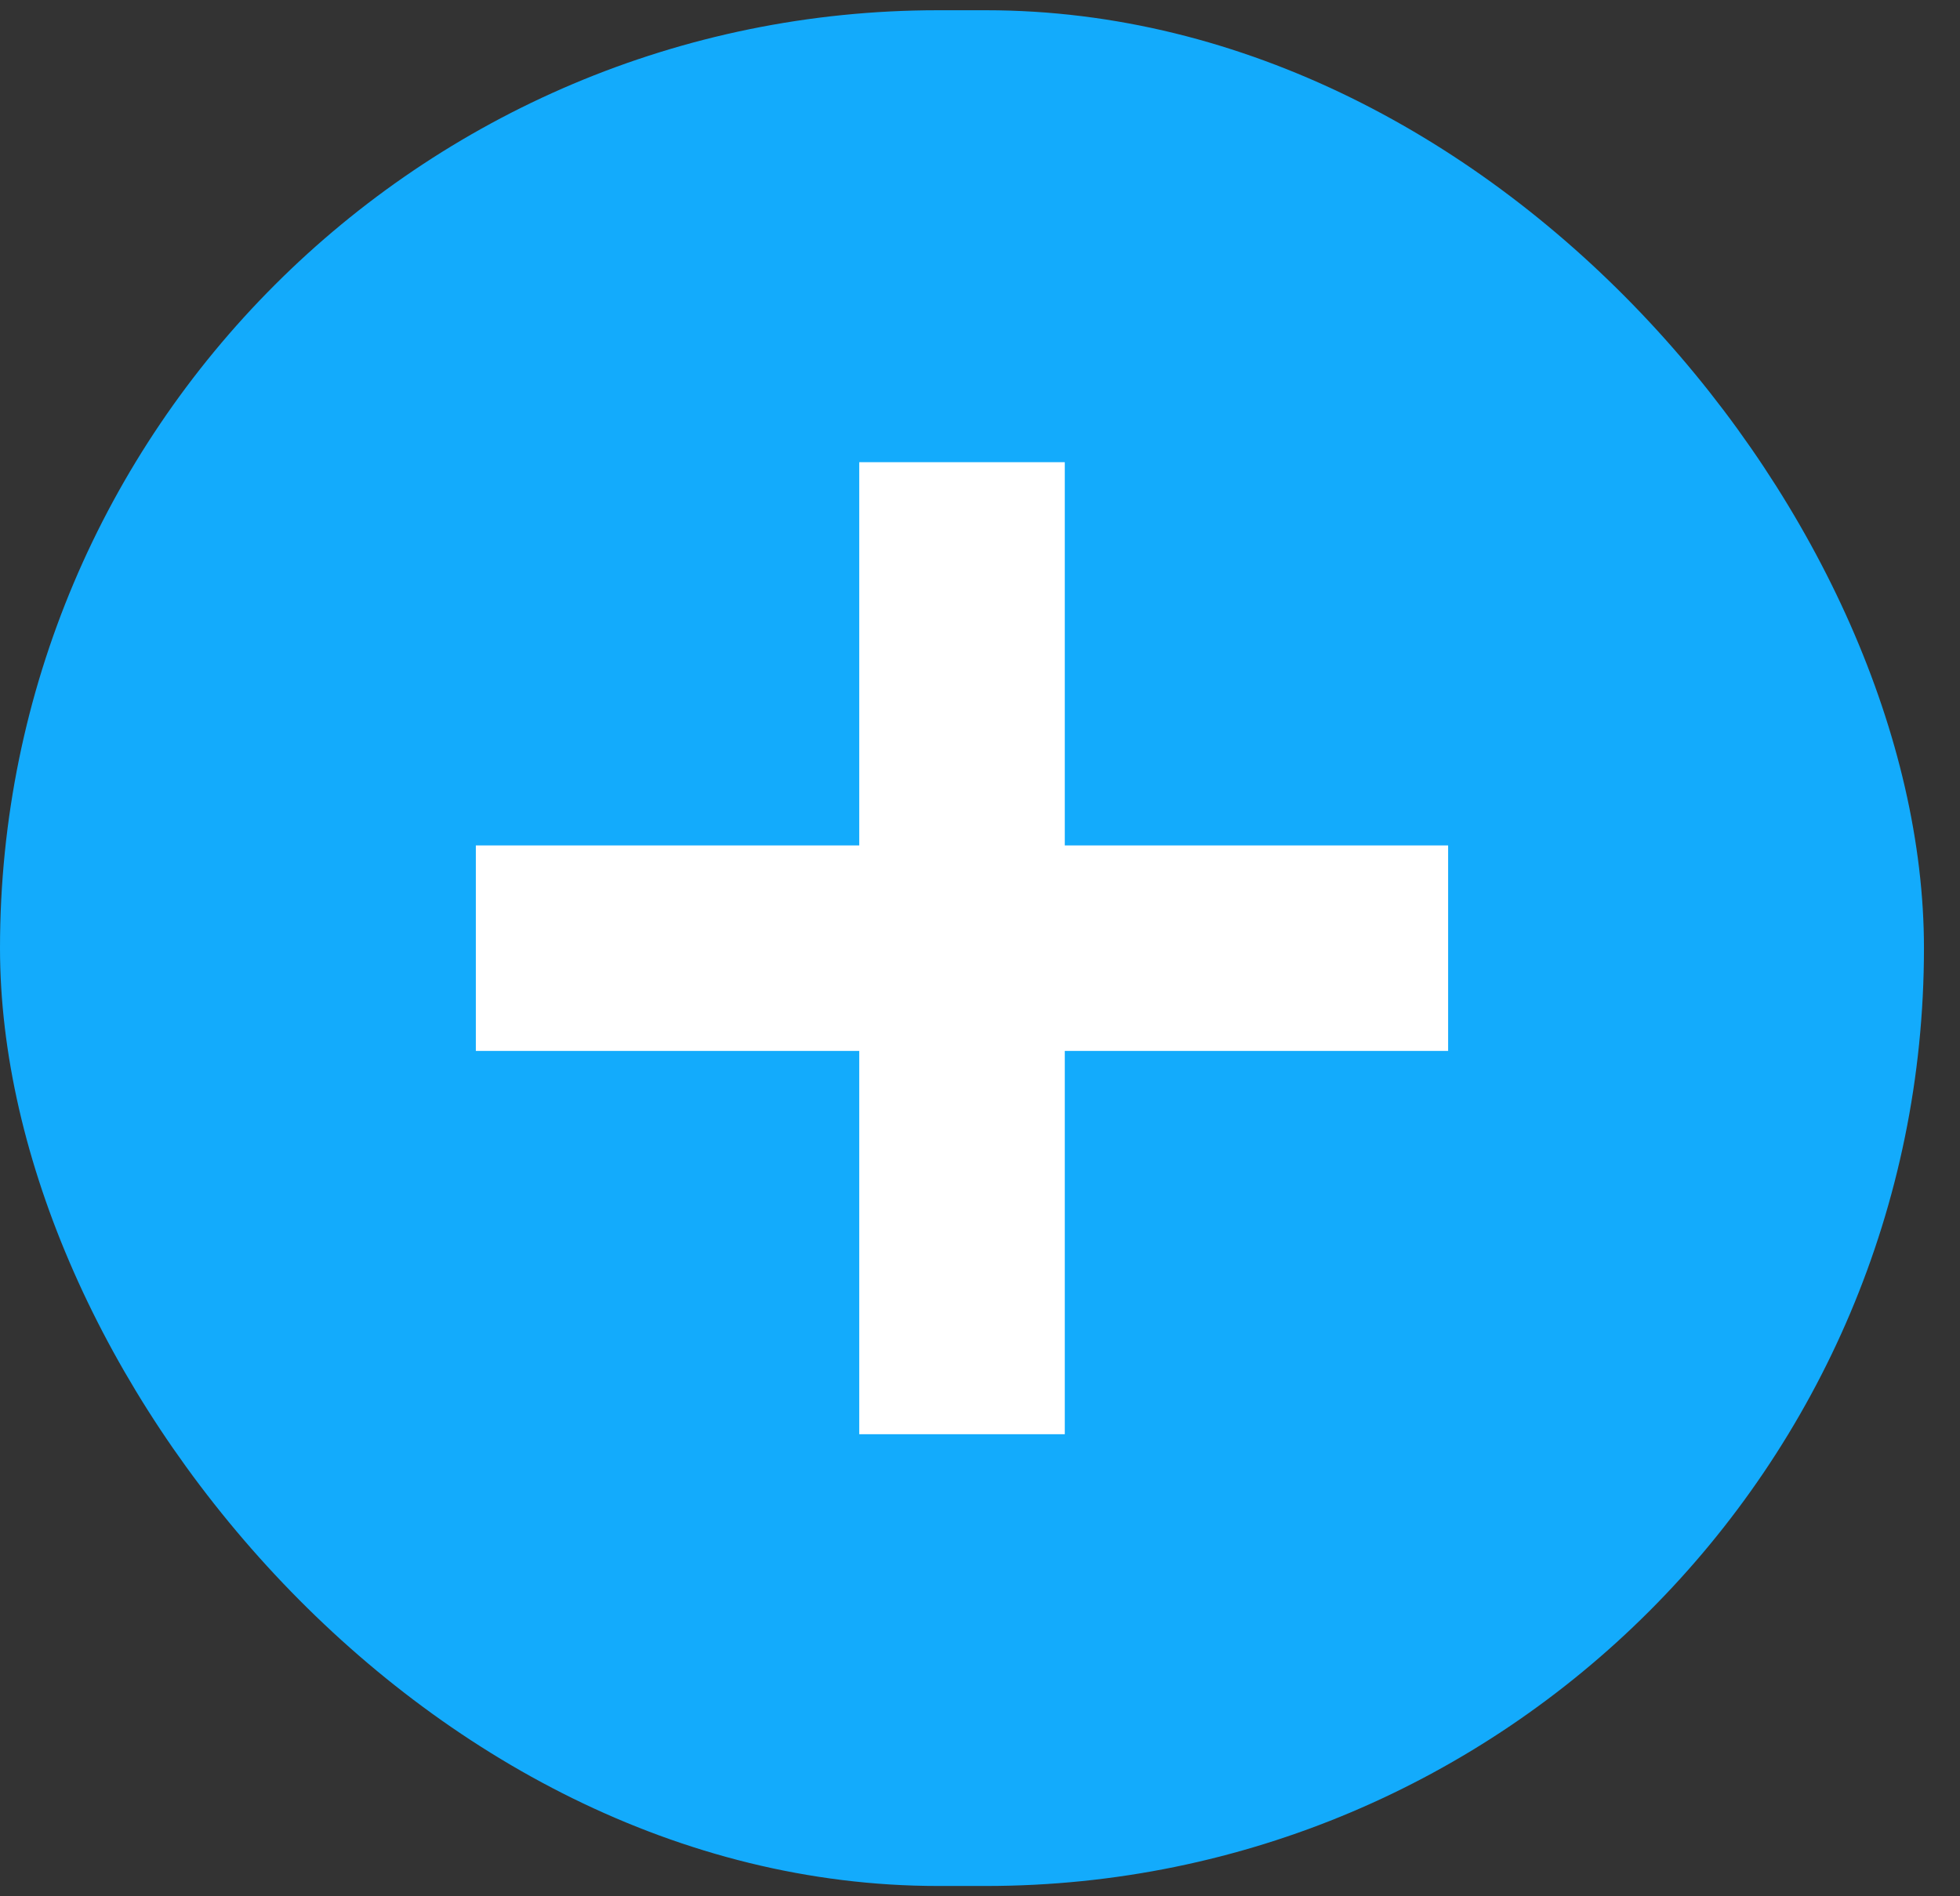 <?xml version="1.0" encoding="UTF-8"?> <svg xmlns="http://www.w3.org/2000/svg" width="31" height="30" viewBox="0 0 31 30" fill="none"><rect x="0" y="0" width="31" height="30" fill="#333333" stroke="none"/><rect y="0.162" width="30.43" height="29.675" rx="14.838" fill="#13ABFC"></rect><rect x="13.59" y="7.312" width="3.251" height="15.378" fill="white"></rect><rect x="22.904" y="13.375" width="3.251" height="15.378" transform="rotate(90 22.904 13.375)" fill="white"></rect></svg> 